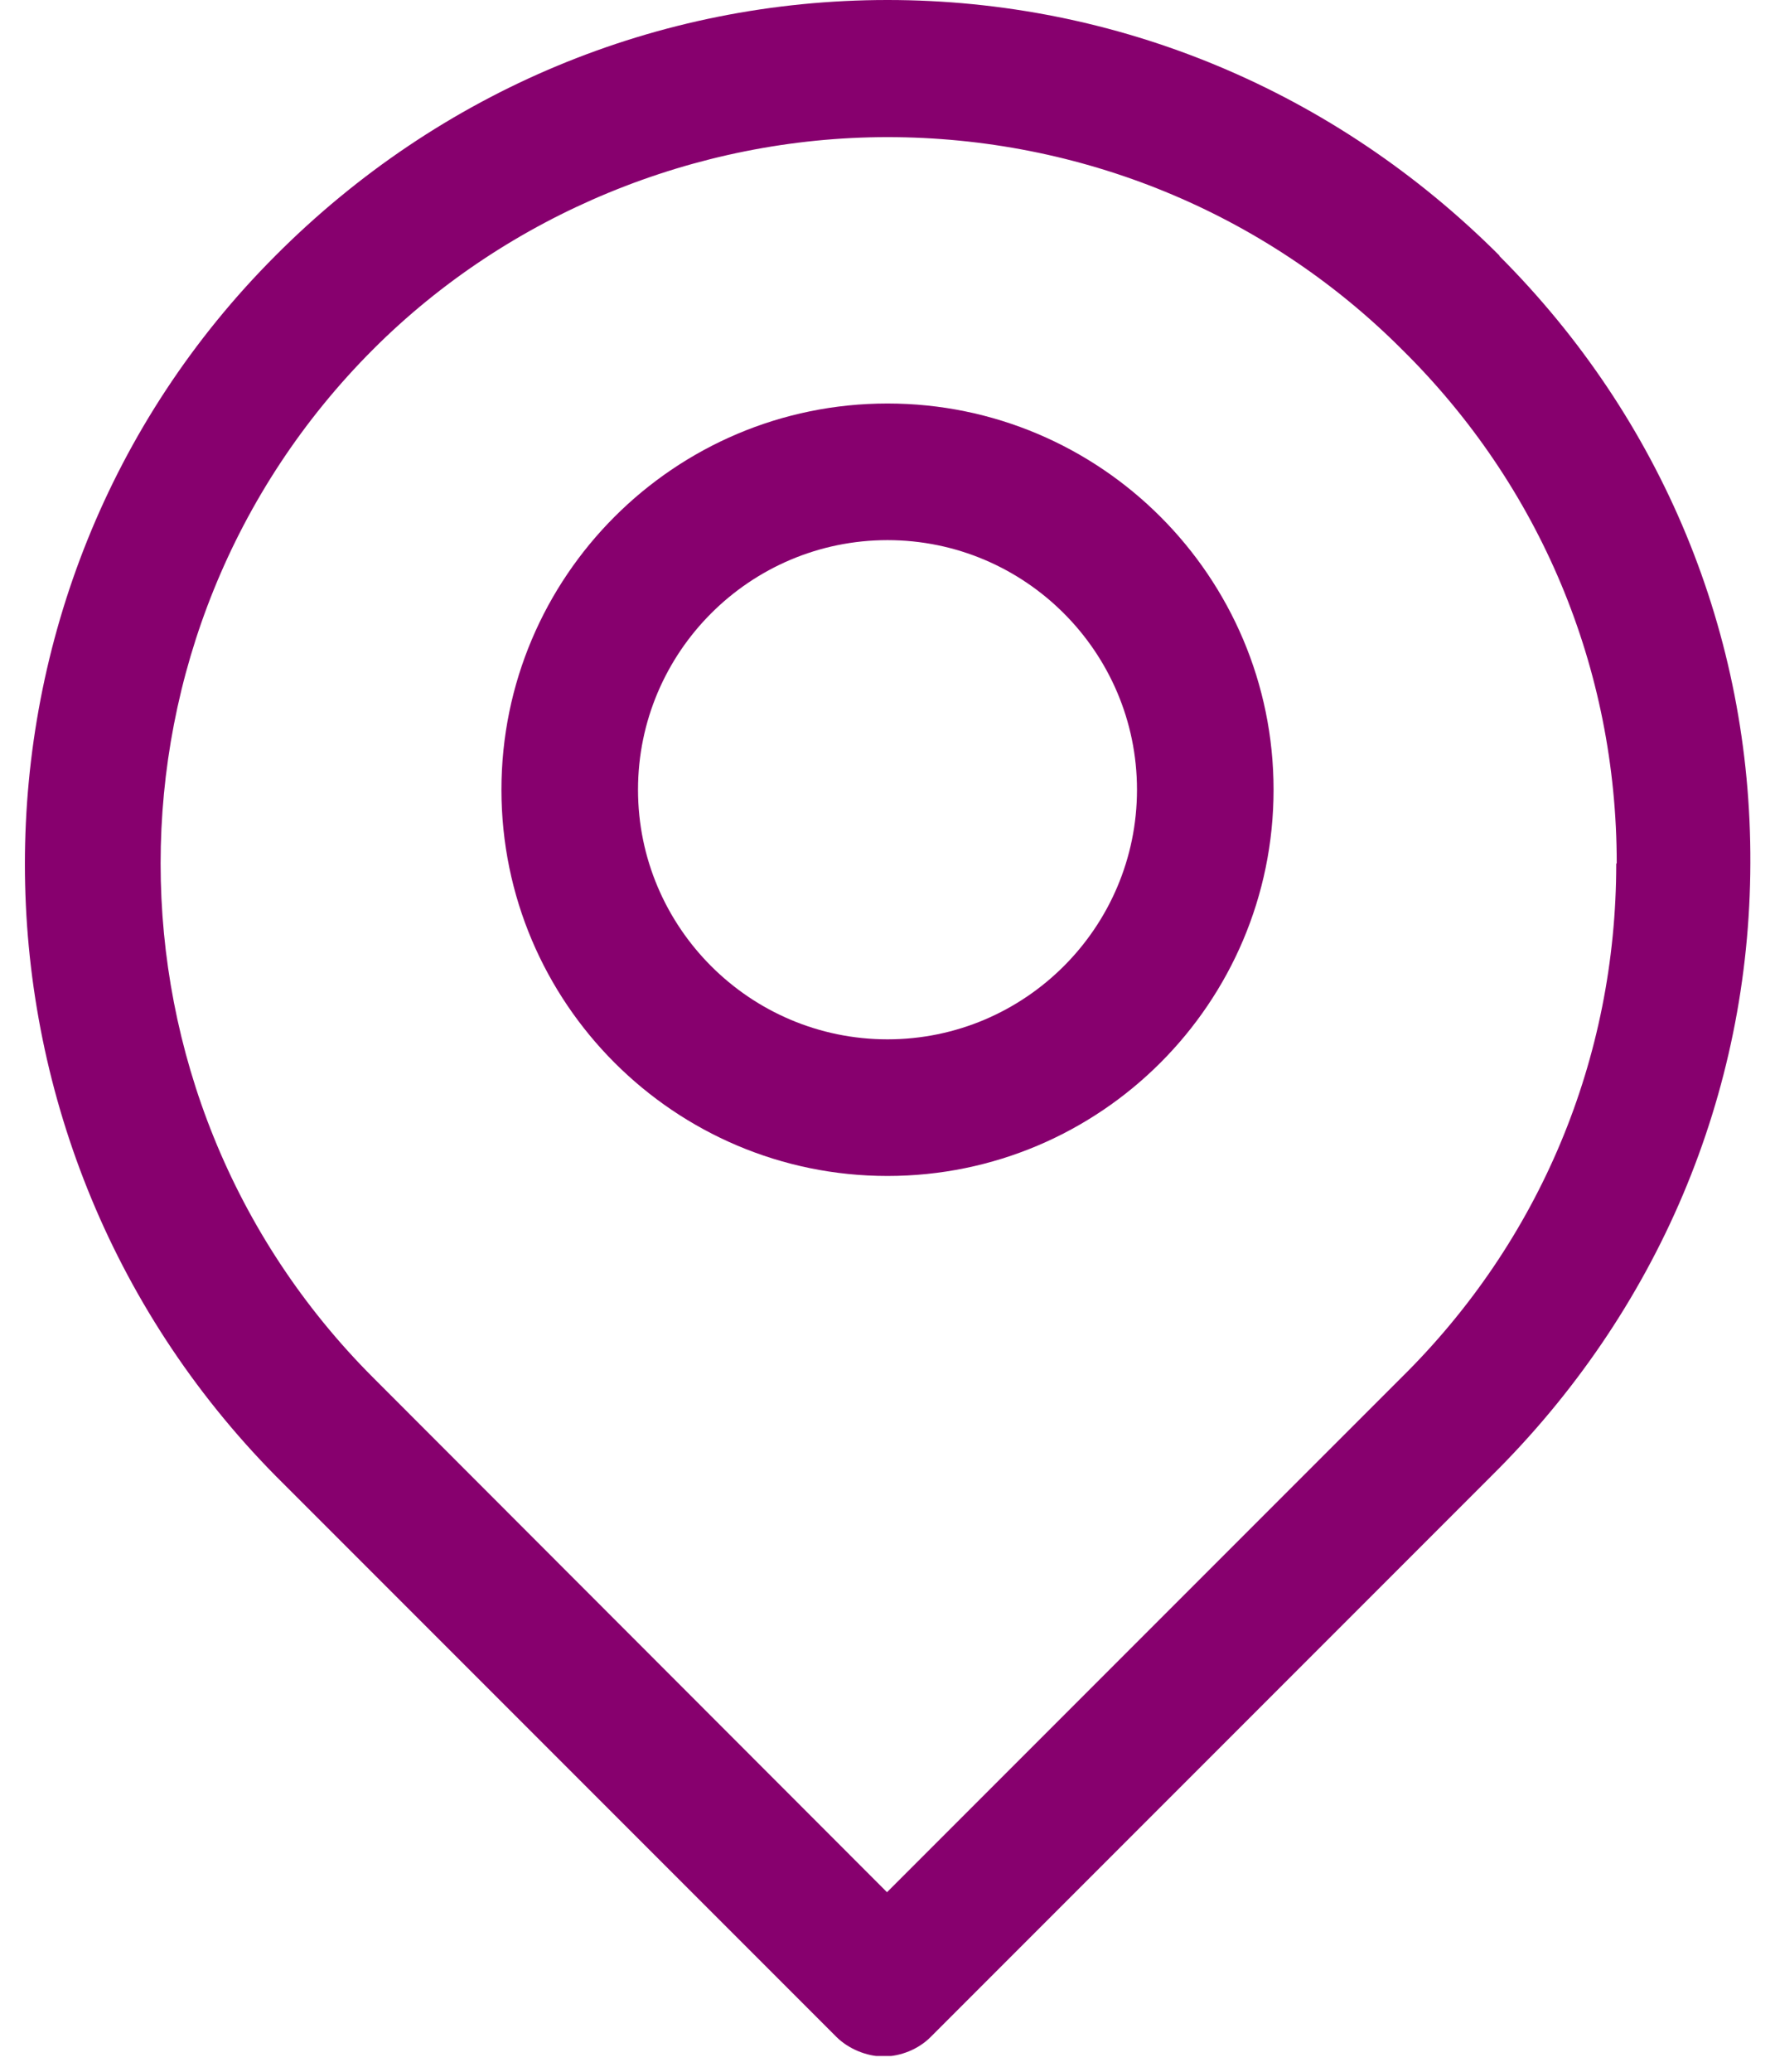 <svg width="36" height="42" viewBox="0 0 36 42" fill="none" xmlns="http://www.w3.org/2000/svg">
<g clip-path="url(#clip0_2390_124836)">
<path d="M18 8.18C13.68 8.18 10.17 11.69 10.17 16.01C10.17 20.33 13.68 23.84 18 23.84C22.32 23.84 25.83 20.33 25.83 16.01C25.83 11.69 22.32 8.18 18 8.18ZM18 21.07C15.21 21.07 12.94 18.8 12.94 16.01C12.94 13.22 15.21 10.95 18 10.95C20.79 10.95 23.06 13.22 23.06 16.01C23.06 18.8 20.79 21.07 18 21.07Z" fill="#87006E"/>
<path d="M30.41 5.18C27.07 1.84 22.66 0 18 0C13.34 0 8.92 1.84 5.59 5.18C-1.19 11.96 -1.19 23.05 5.59 29.92L16.96 41.29C17.2 41.53 17.57 41.69 17.92 41.69C18.27 41.69 18.63 41.54 18.87 41.3L30.24 29.93C33.62 26.59 35.49 22.18 35.5 17.5C35.52 12.86 33.71 8.49 30.41 5.19V5.18ZM32.78 17.51C32.78 21.46 31.23 25.16 28.42 27.93L17.99 38.36L7.57 27.93C1.82 22.18 1.82 12.83 7.57 7.08C10.3 4.35 14.1 2.78 18 2.78C21.9 2.78 25.65 4.3 28.43 7.08C31.24 9.85 32.79 13.55 32.79 17.5L32.78 17.51Z" fill="#87006E"/>
</g>
<defs>
<clipPath id="clip0_2390_124836">
<rect width="35" height="41.68" fill="white" transform="translate(0.5)"/>
</clipPath>
</defs>
</svg>
